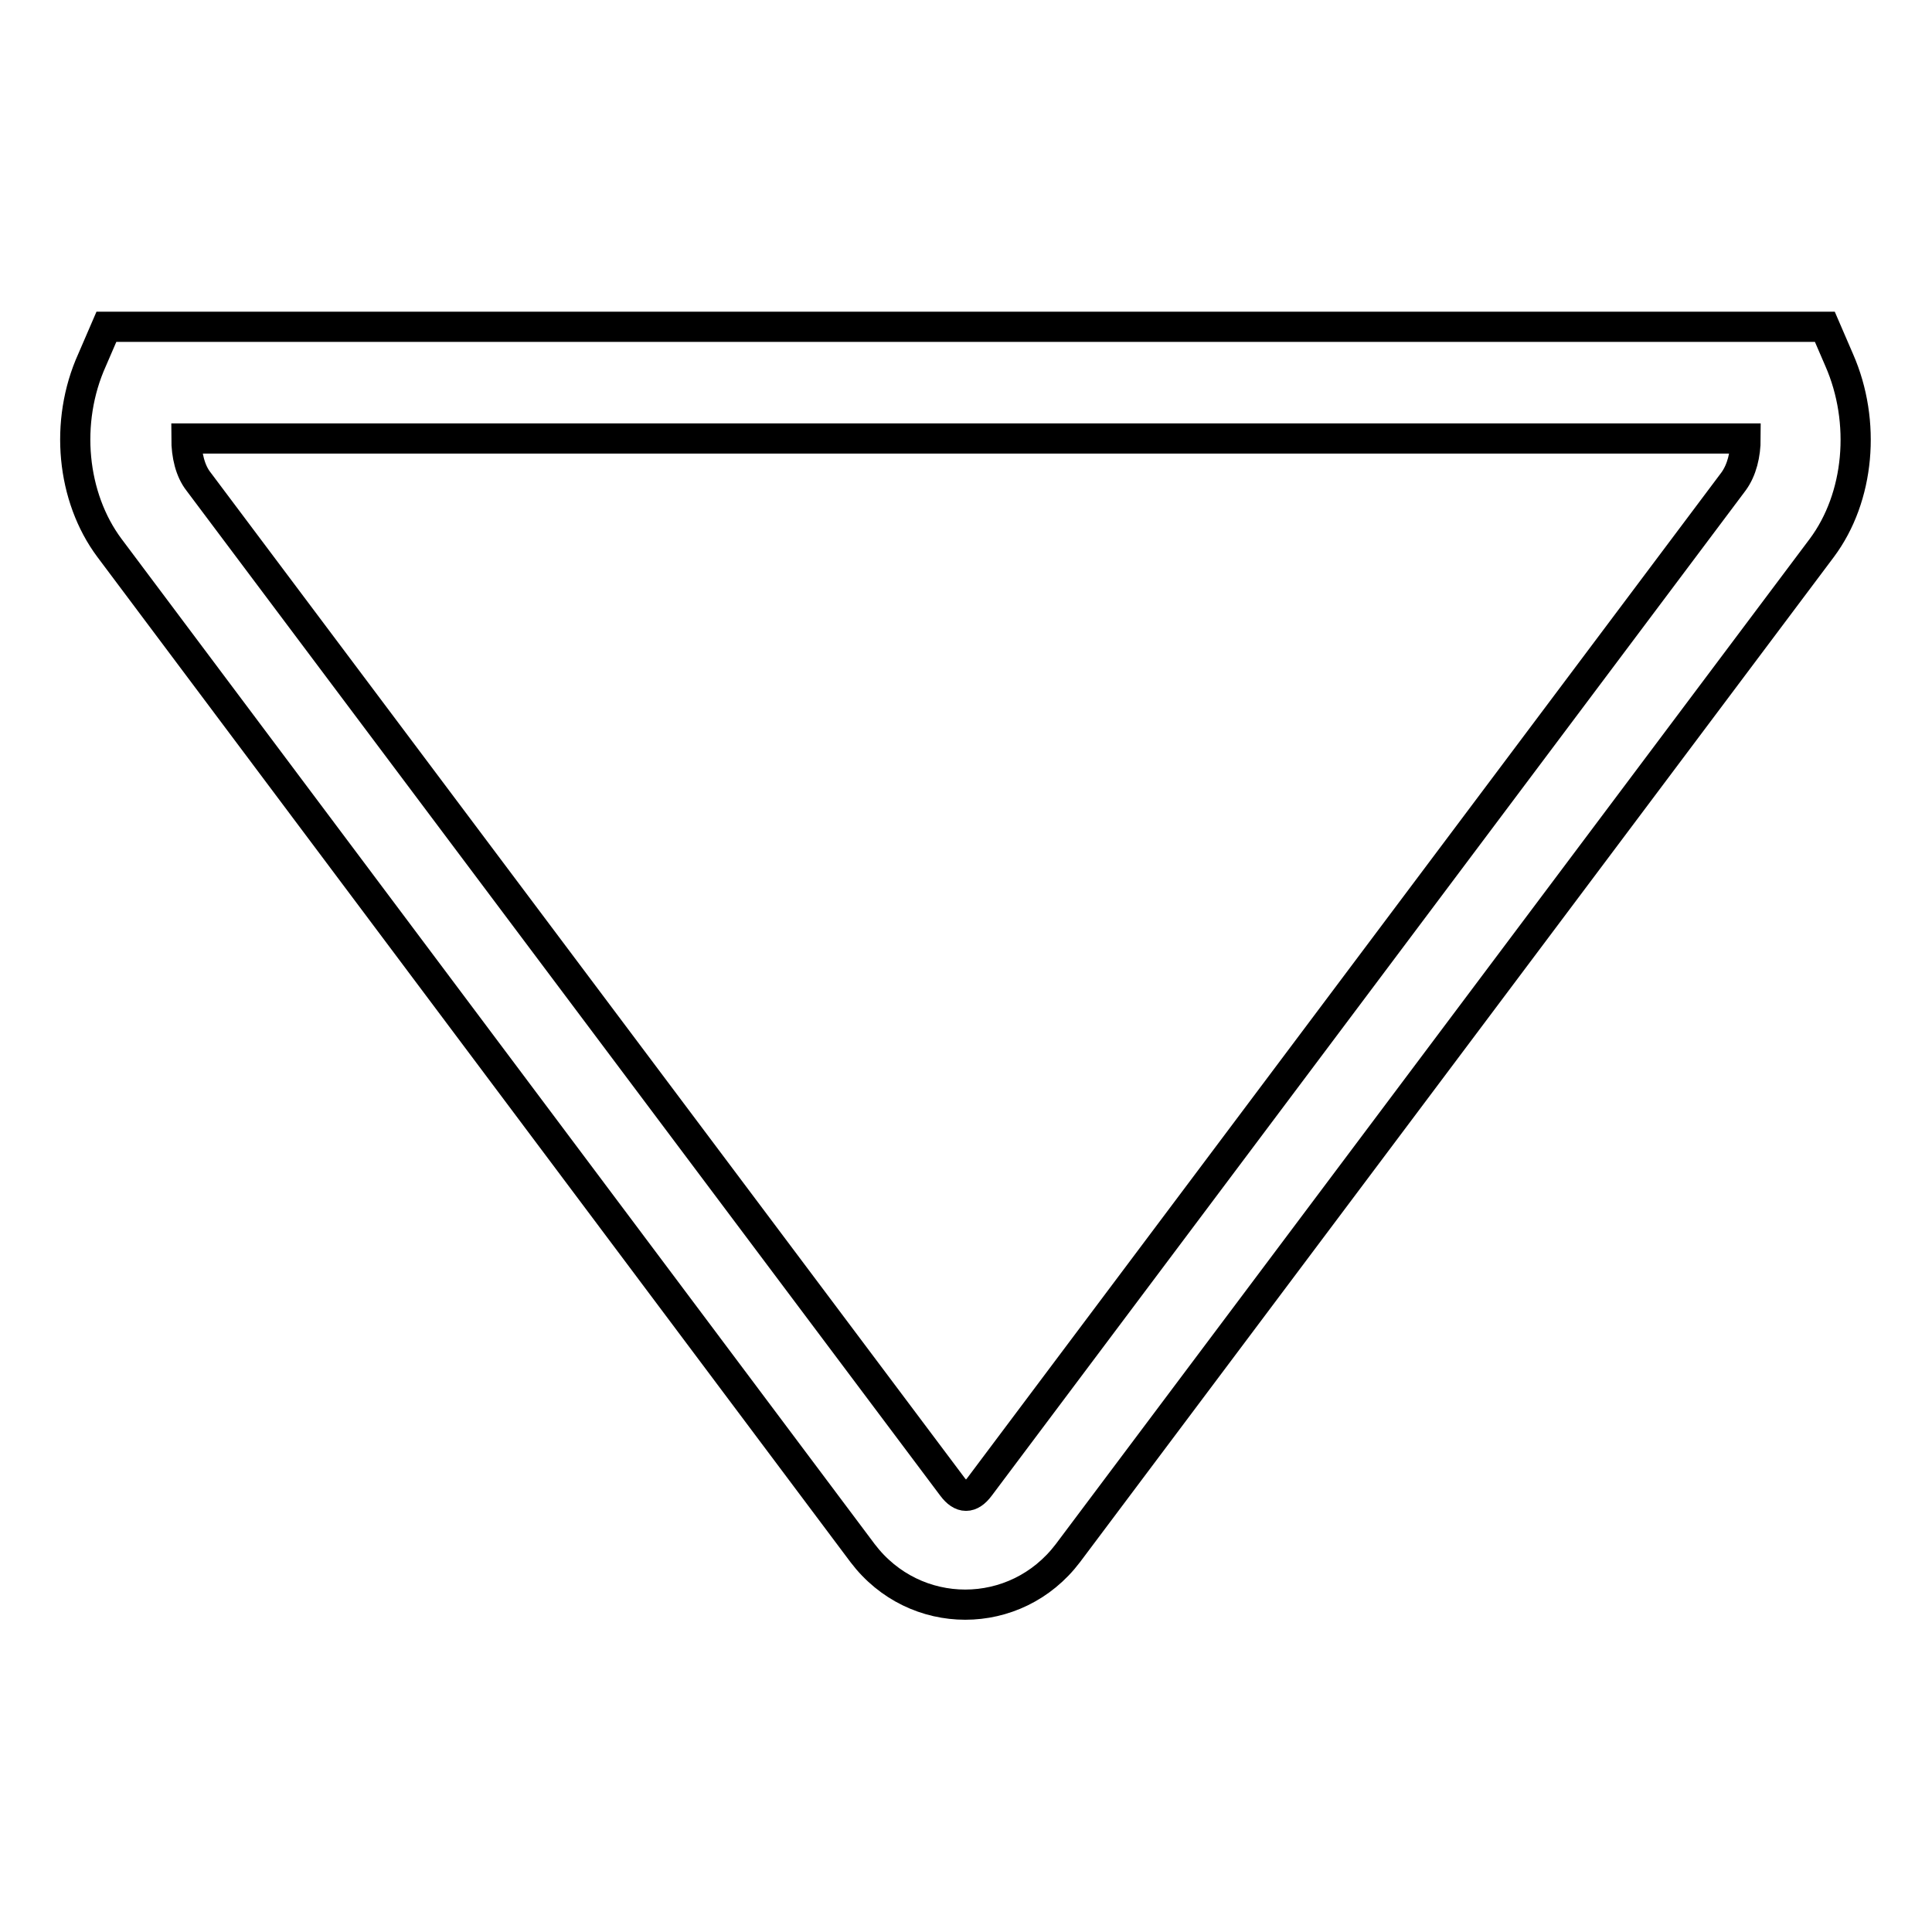 <?xml version="1.0" encoding="utf-8"?>
<!-- Svg Vector Icons : http://www.onlinewebfonts.com/icon -->
<!DOCTYPE svg PUBLIC "-//W3C//DTD SVG 1.1//EN" "http://www.w3.org/Graphics/SVG/1.1/DTD/svg11.dtd">
<svg version="1.1" xmlns="http://www.w3.org/2000/svg" xmlns:xlink="http://www.w3.org/1999/xlink" x="0px" y="0px" viewBox="0 0 256 256" enable-background="new 0 0 256 256" xml:space="preserve">
<g> <path stroke-width="4" fill-opacity="0" stroke="#000000"  d="M14.1,43.3h227.7l1.9,4.4c3.6,8.2,2.7,18.2-2.3,24.9l-99.9,133.2c-6.9,9.1-20.3,9.1-27.2,0L14.5,72.6 c-5-6.7-6-16.7-2.3-24.9L14.1,43.3z M231.3,58.1H24.7c0,2.2,0.5,4.3,1.6,5.7L126.2,197c1.2,1.6,2.4,1.6,3.6,0l99.9-133.2 C230.8,62.3,231.3,60.2,231.3,58.1z"/></g>
</svg>